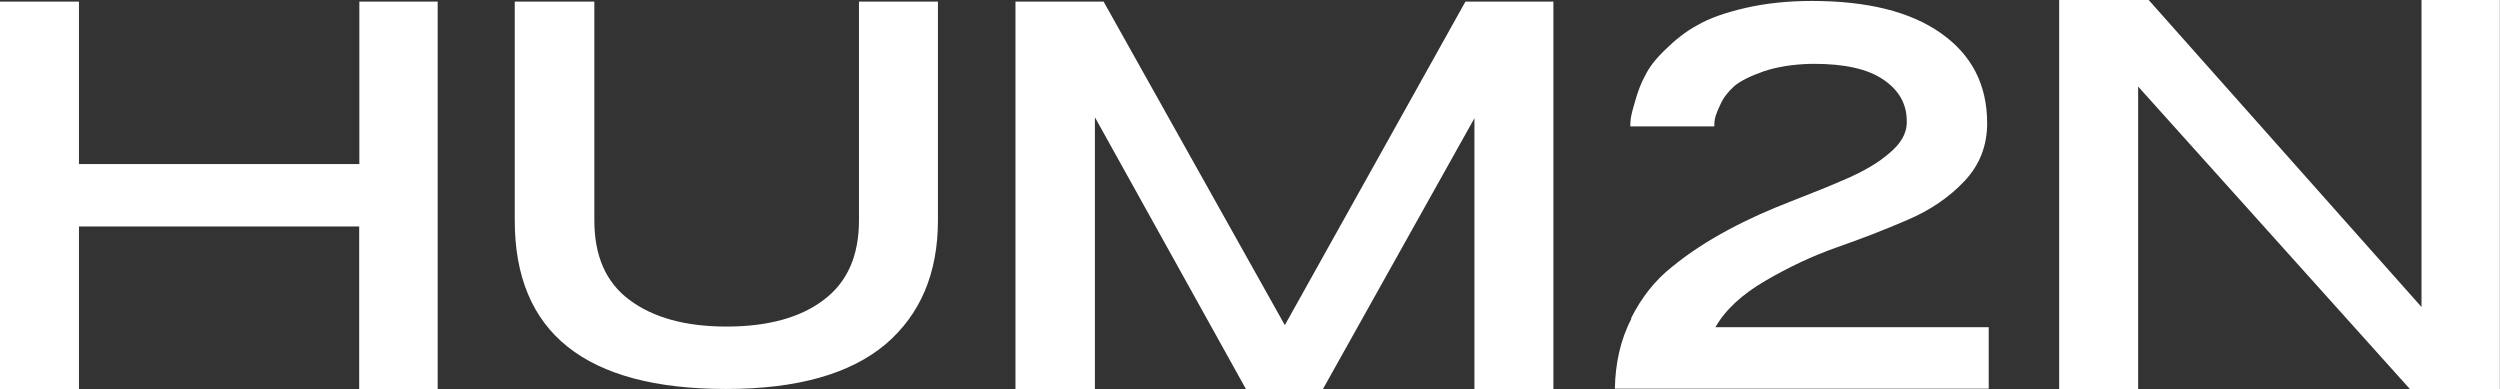<?xml version="1.0" encoding="UTF-8"?>
<svg id="Layer_2" data-name="Layer 2" xmlns="http://www.w3.org/2000/svg" viewBox="0 0 158.62 24.68">
  <rect x="0" y="0" width="158.62" height="24.68" fill="#333333" stroke="none"/>
  <defs>
    <style>
      .cls-1 {
        fill: #fff;
      }
    </style>
  </defs>
  <g id="Layer_1-2" data-name="Layer 1">
    <path class="cls-1" d="M22.8.1v10.31H5.01V.1H0v24.58h5.01v-10.31h17.78v10.31h4.98V.1h-4.98Z"/>
    <path class="cls-1" d="M37.71.1v13.89c0,2.24.73,3.93,2.23,5.04,1.5,1.12,3.54,1.69,6.16,1.69s4.69-.57,6.16-1.69c1.5-1.12,2.24-2.81,2.24-5.04V.1h5.01v13.89c0,3.35-1.12,5.97-3.32,7.85-2.24,1.88-5.59,2.84-10.12,2.84-8.94,0-13.41-3.58-13.41-10.7V.1h5.04Z"/>
    <path class="cls-1" d="M92.98.1l-11.46,20.53L70.02.1h-5.59v24.58h5.04V7.44l9.58,17.24h4.89l9.61-17.18v17.18h5.01V.1h-5.59Z"/>
    <path class="cls-1" d="M103.48,20.21c.67-1.34,1.53-2.43,2.62-3.29,1.05-.86,2.24-1.63,3.54-2.33s2.62-1.28,3.93-1.79c1.31-.51,2.52-.99,3.61-1.47,1.09-.48,1.98-.99,2.68-1.6.7-.57,1.09-1.21,1.12-1.88v-.16c0-1.12-.51-1.98-1.5-2.65-.99-.67-2.46-.99-4.37-.99h-.19c-1.18.03-2.17.19-3.03.48-.83.29-1.47.61-1.85.93-.38.35-.7.73-.89,1.18-.22.45-.32.77-.35.93-.03.16-.03.32-.03.45h-5.33c0-.13,0-.29.03-.51s.13-.61.29-1.15c.16-.54.35-1.09.64-1.6.25-.51.67-1.05,1.28-1.63.58-.57,1.25-1.12,2.01-1.53.77-.45,1.79-.8,3.03-1.09,1.24-.29,2.68-.45,4.21-.45,3.54,0,6.26.67,8.21,2.04,1.95,1.37,2.94,3.26,2.94,5.72,0,1.44-.48,2.65-1.44,3.67-.96,1.02-2.17,1.85-3.61,2.46-1.47.64-2.97,1.21-4.53,1.76-1.53.54-3.03,1.25-4.5,2.11-1.47.86-2.52,1.82-3.16,2.94h17.34v3.9h-23.72c.03-1.6.35-3.1,1.05-4.44Z"/>
    <path class="cls-1" d="M153.64,0v19.48L136.33,0h-5.68v24.68h5.01V5.49l17.24,19.19h5.71V0h-4.98Z"/>
  </g>
</svg>